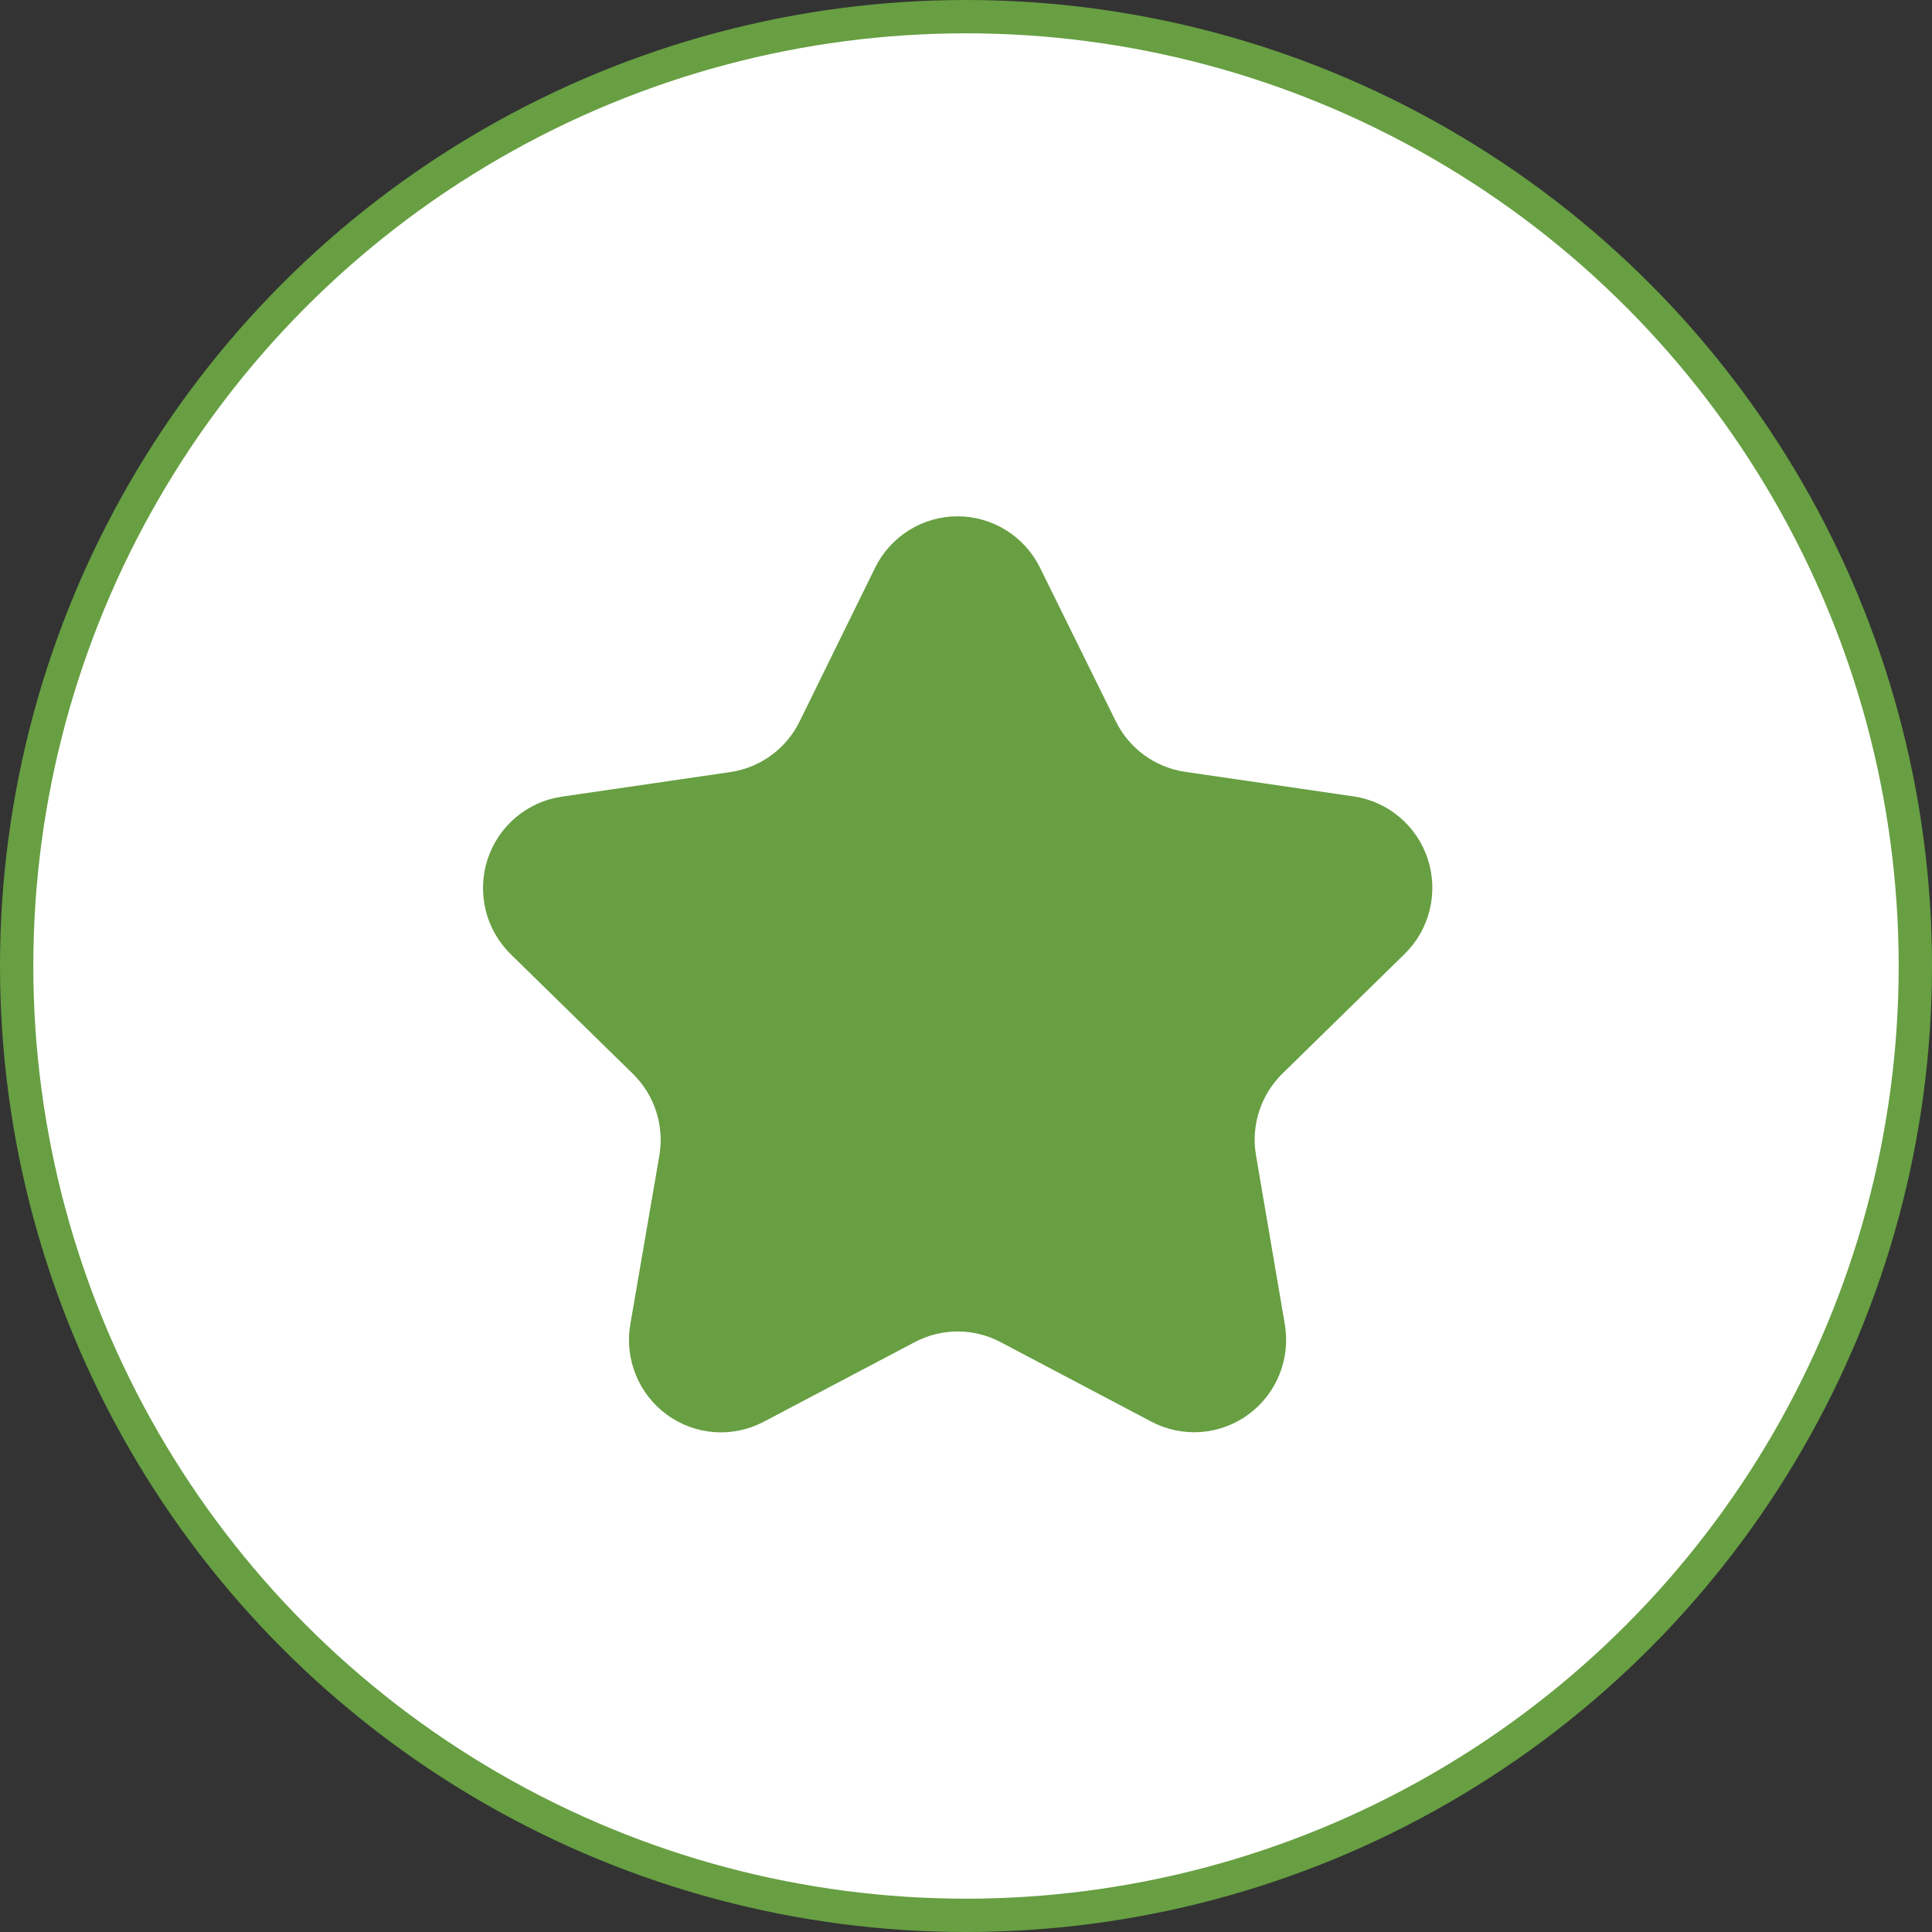 <svg width="116" height="116" viewBox="0 0 116 116" fill="none" xmlns="http://www.w3.org/2000/svg">
<rect x="0" y="0" width="116" height="116" fill="#333333" stroke="none"/>
<circle cx="58" cy="58" r="57" fill="white" stroke="#679F42" stroke-width="2"/>
<path d="M60.065 80.577L69.137 85.362C70.05 85.841 71.078 86.055 72.105 85.979C73.132 85.903 74.118 85.539 74.951 84.93C75.783 84.321 76.43 83.49 76.817 82.531C77.204 81.572 77.316 80.524 77.141 79.504L75.412 69.37C75.26 68.483 75.325 67.572 75.602 66.716C75.879 65.861 76.359 65.085 77.001 64.457L84.332 57.28C85.07 56.558 85.592 55.642 85.839 54.637C86.086 53.632 86.048 52.578 85.73 51.593C85.411 50.608 84.825 49.733 84.037 49.066C83.249 48.398 82.29 47.966 81.27 47.817L71.138 46.339C70.254 46.207 69.415 45.862 68.692 45.333C67.97 44.805 67.386 44.108 66.991 43.303L62.447 34.093C61.991 33.164 61.285 32.383 60.41 31.836C59.534 31.29 58.524 31 57.493 31C56.463 31 55.453 31.29 54.577 31.836C53.702 32.383 52.996 33.164 52.54 34.093L48.009 43.319C47.614 44.124 47.03 44.82 46.307 45.349C45.585 45.878 44.746 46.223 43.862 46.354L33.73 47.833C32.71 47.982 31.751 48.414 30.963 49.081C30.175 49.749 29.589 50.624 29.27 51.609C28.952 52.593 28.914 53.648 29.161 54.653C29.408 55.658 29.93 56.573 30.669 57.296L37.999 64.473C38.641 65.101 39.121 65.876 39.398 66.732C39.675 67.588 39.74 68.499 39.588 69.385L37.846 79.504C37.669 80.525 37.782 81.576 38.169 82.536C38.556 83.496 39.204 84.328 40.038 84.938C40.872 85.548 41.86 85.911 42.889 85.986C43.918 86.06 44.947 85.844 45.86 85.362L54.933 80.577C55.724 80.161 56.605 79.943 57.499 79.943C58.392 79.943 59.273 80.161 60.065 80.577Z" fill="#679F42"/>
</svg>
